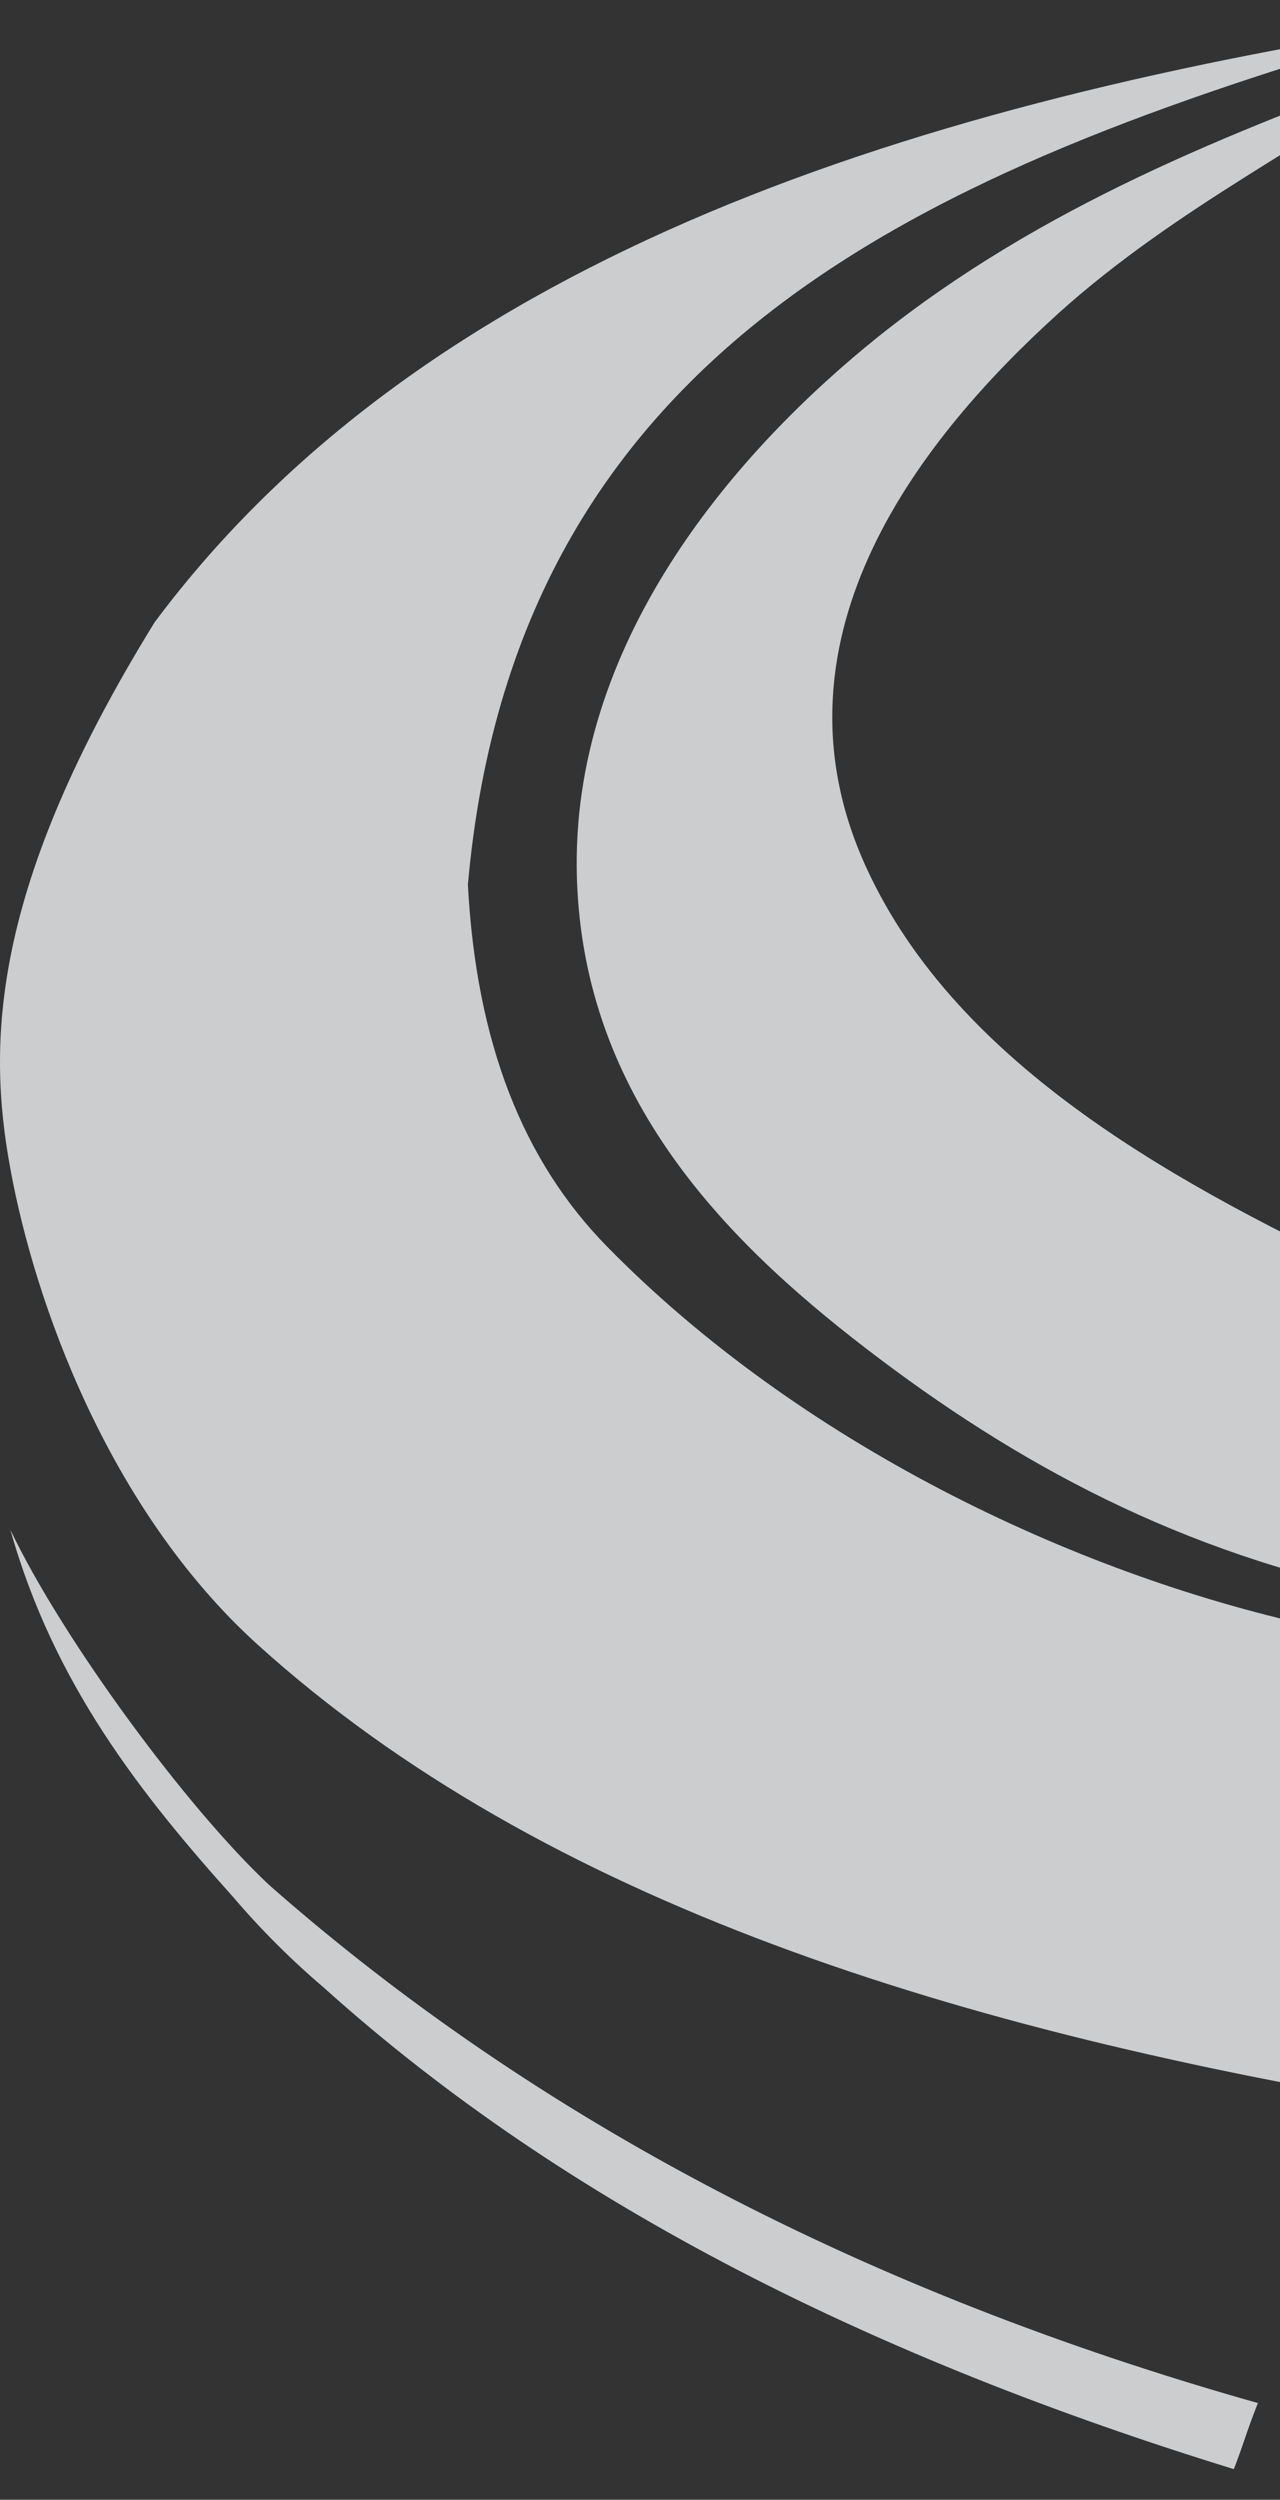 <svg width="544" height="1062" viewBox="0 0 544 1062" fill="none" xmlns="http://www.w3.org/2000/svg">
<rect x="0" y="0" width="544" height="1062" fill="#333333" stroke="none"/>
<g opacity="0.8" clip-path="url(#clip0_19_4525)">
<path fill-rule="evenodd" clip-rule="evenodd" d="M4.406 649.906C22.803 715.229 59.598 761.924 99.203 806.068C110.957 819.847 123.733 832.605 137.531 844.343C241.27 937.733 373.628 1002.55 524.383 1048.99C528.727 1037.76 529.749 1033.17 534.604 1020.92C368.262 973.967 227.984 900.734 114.534 800.964C79.273 768.048 26.381 696.091 4.406 649.906Z" fill="#F2F4F6"/>
<path fill-rule="evenodd" clip-rule="evenodd" d="M655.207 580.757C644.987 570.551 632.977 560.344 624.034 553.2C625.823 601.681 629.656 659.859 626.845 700.94C601.293 700.175 580.341 694.561 557.6 690.734C455.393 668.279 339.388 612.653 257.879 529.469C222.362 493.236 202.431 443.223 198.854 375.859C219.807 139.321 406.845 68.64 606.404 10.207C377.46 45.93 178.413 113.294 65.73 264.352C-3.771 376.88 -5.559 442.713 4.406 496.553C14.627 552.689 45.8 640.977 109.423 698.644C231.049 808.62 407.611 863.226 606.404 895.632C586.729 951.003 566.032 1005.35 547.379 1062C619.946 1013.26 696.345 946.41 770.19 890.529C805.707 860.929 844.801 835.413 877.762 803.517C804.429 733.602 725.985 651.693 655.207 580.757ZM59.853 274.814C59.597 274.814 59.597 275.069 59.853 274.814C59.597 274.814 59.597 275.069 59.853 274.814ZM58.831 276.6C58.831 276.6 58.831 276.855 58.831 276.6C58.831 276.6 58.831 276.855 58.831 276.6Z" fill="#F2F4F6"/>
<path fill-rule="evenodd" clip-rule="evenodd" d="M606.403 25.516C560.154 58.943 499.597 88.287 450.026 132.941C393.557 183.974 323.035 269.71 368.006 368.204C407.1 453.939 503.174 504.717 588.261 544.778C588.772 593.26 589.794 631.024 590.816 677.72C501.896 659.858 432.14 622.094 368.006 572.847C307.193 526.151 245.868 463.891 245.102 368.204C244.335 269.71 314.347 190.353 373.116 143.148C442.105 88.032 521.06 56.646 606.403 25.516Z" fill="#F2F4F6"/>
</g>
<defs>
<clipPath id="clip0_19_4525">
<rect width="1168" height="1062" fill="white"/>
</clipPath>
</defs>
</svg>
